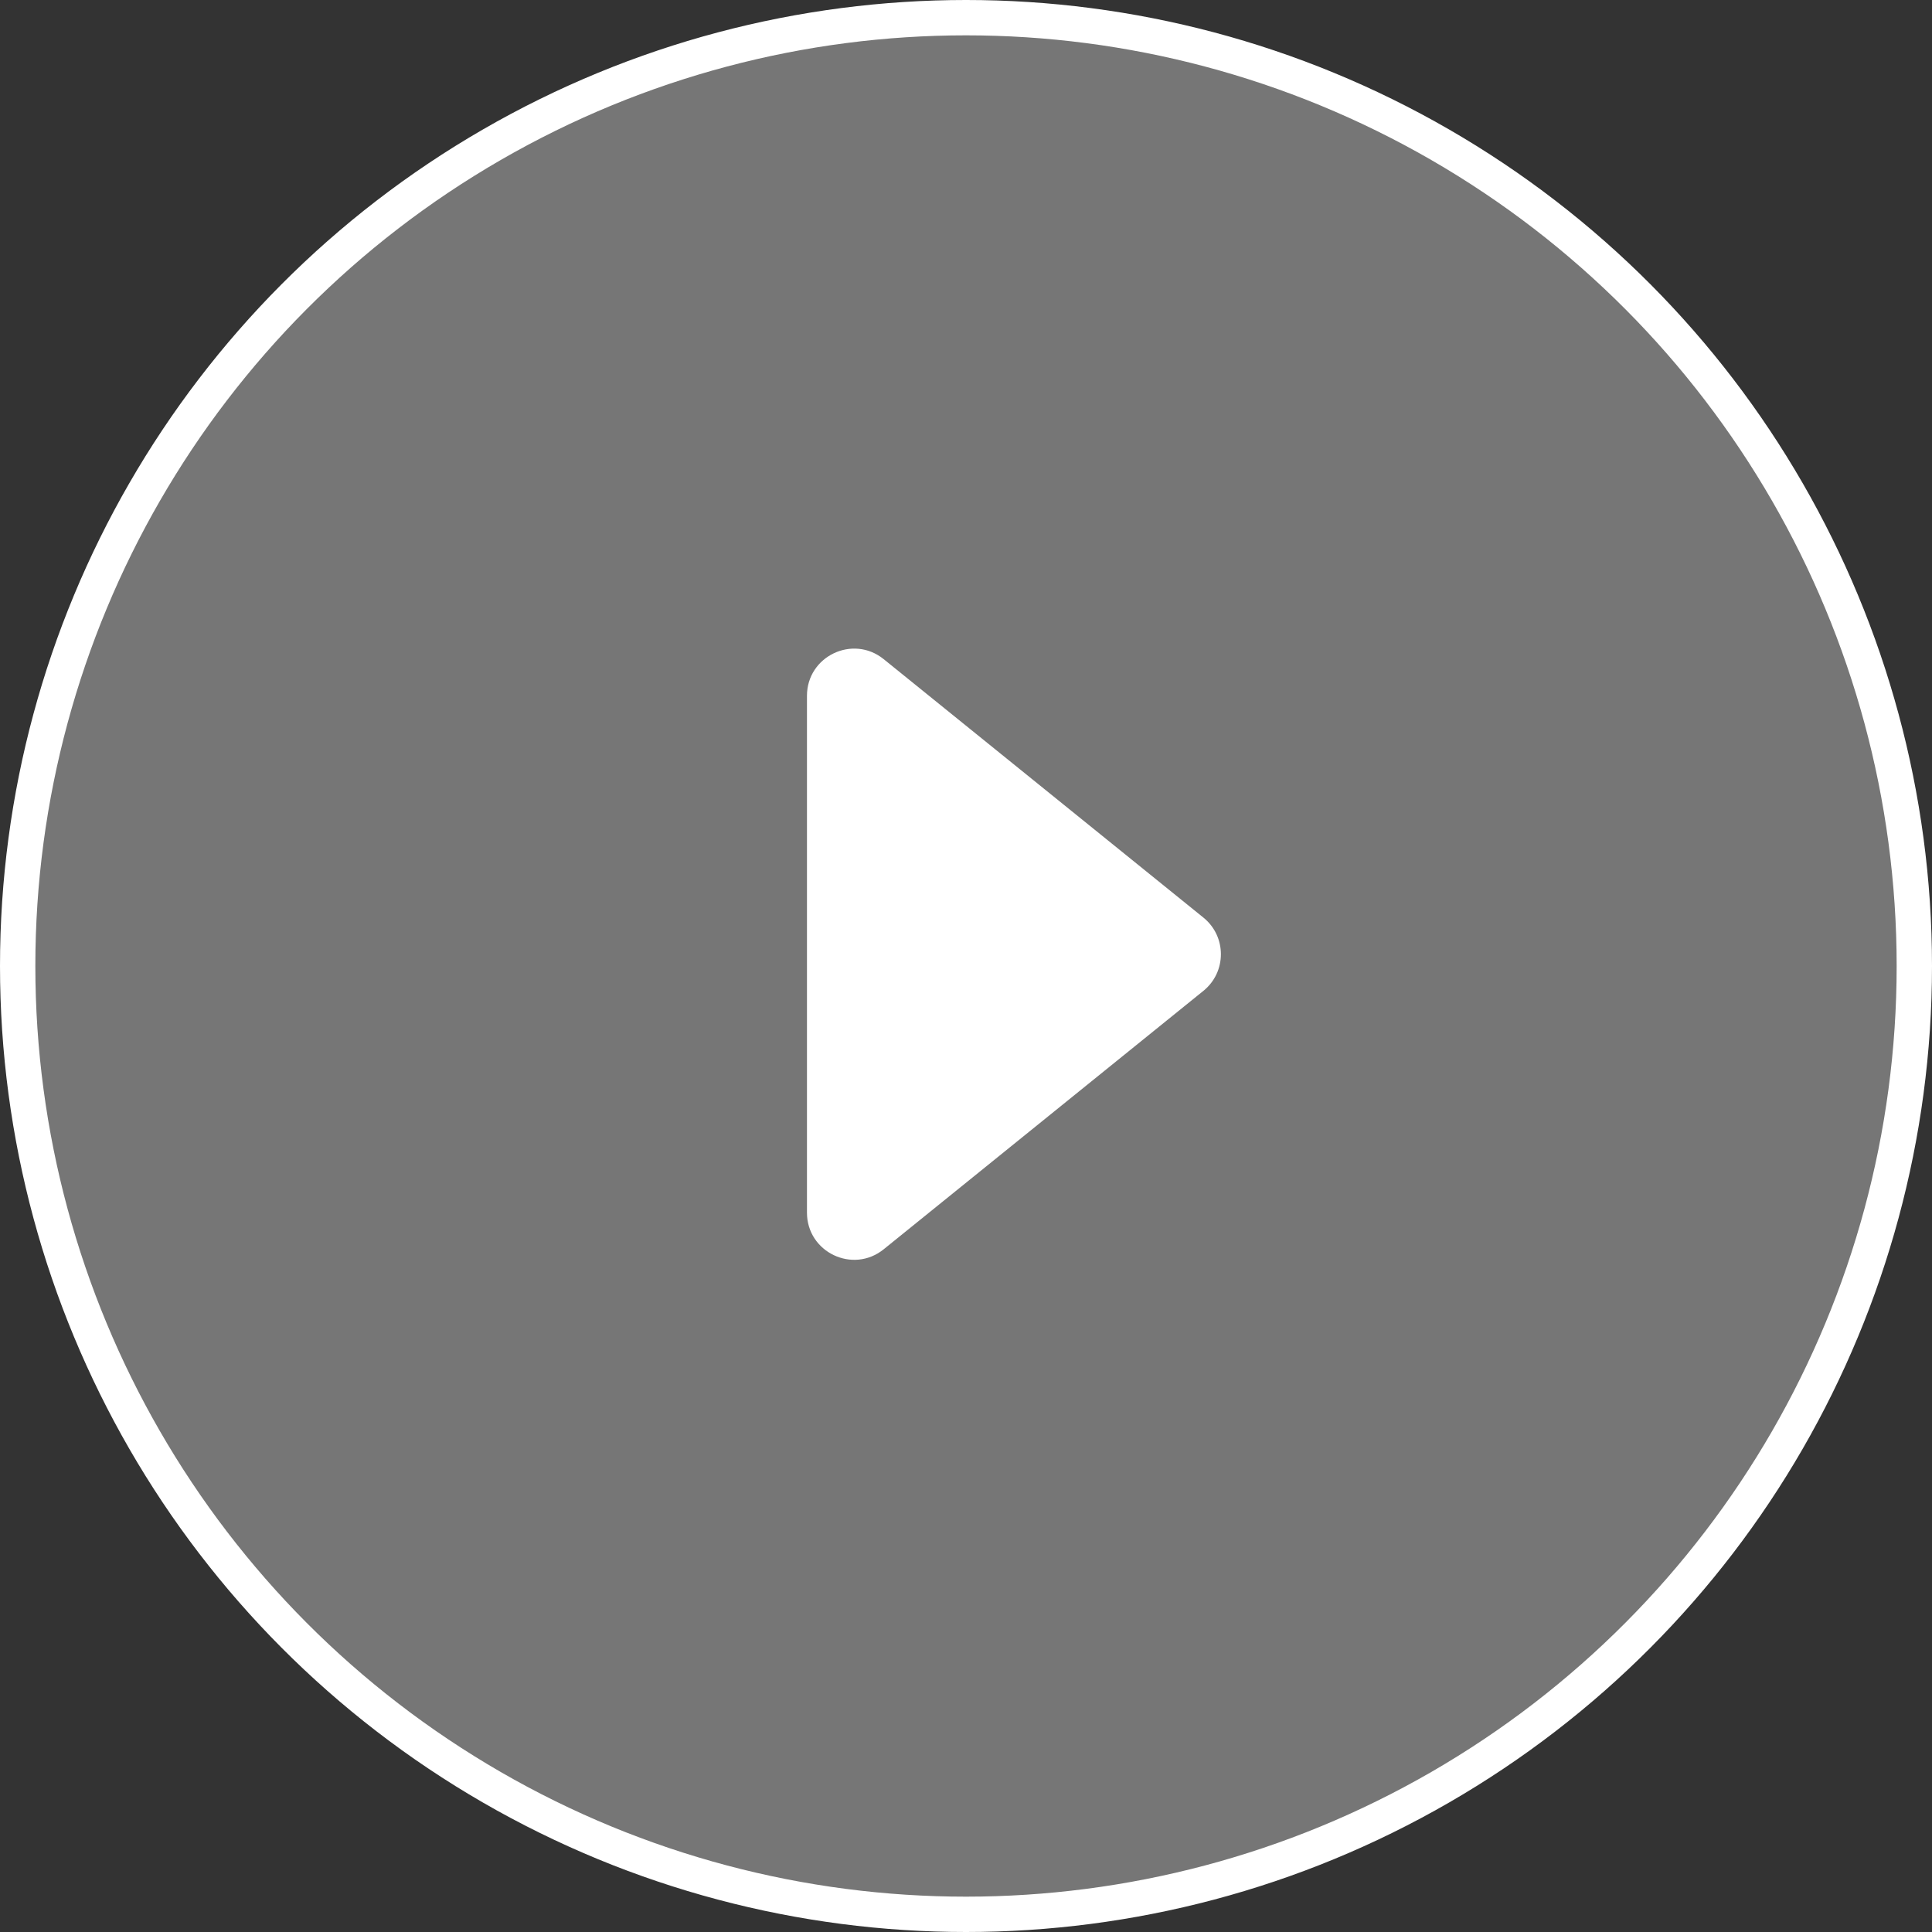 <svg xmlns="http://www.w3.org/2000/svg" width="82" height="82" viewBox="0 0 82 82" fill="none"><rect x="0" y="0" width="82" height="82" fill="#333333" stroke="none"/><circle cx="41" cy="41" r="40.25" fill="white" fill-opacity="0.33" stroke="white" stroke-width="1.5"></circle><path d="M51.076 38.945C52.066 39.745 52.066 41.255 51.076 42.055L37.507 53.023C36.199 54.08 34.25 53.149 34.25 51.467L34.25 29.533C34.25 27.851 36.199 26.92 37.507 27.977L51.076 38.945Z" fill="white"></path></svg>